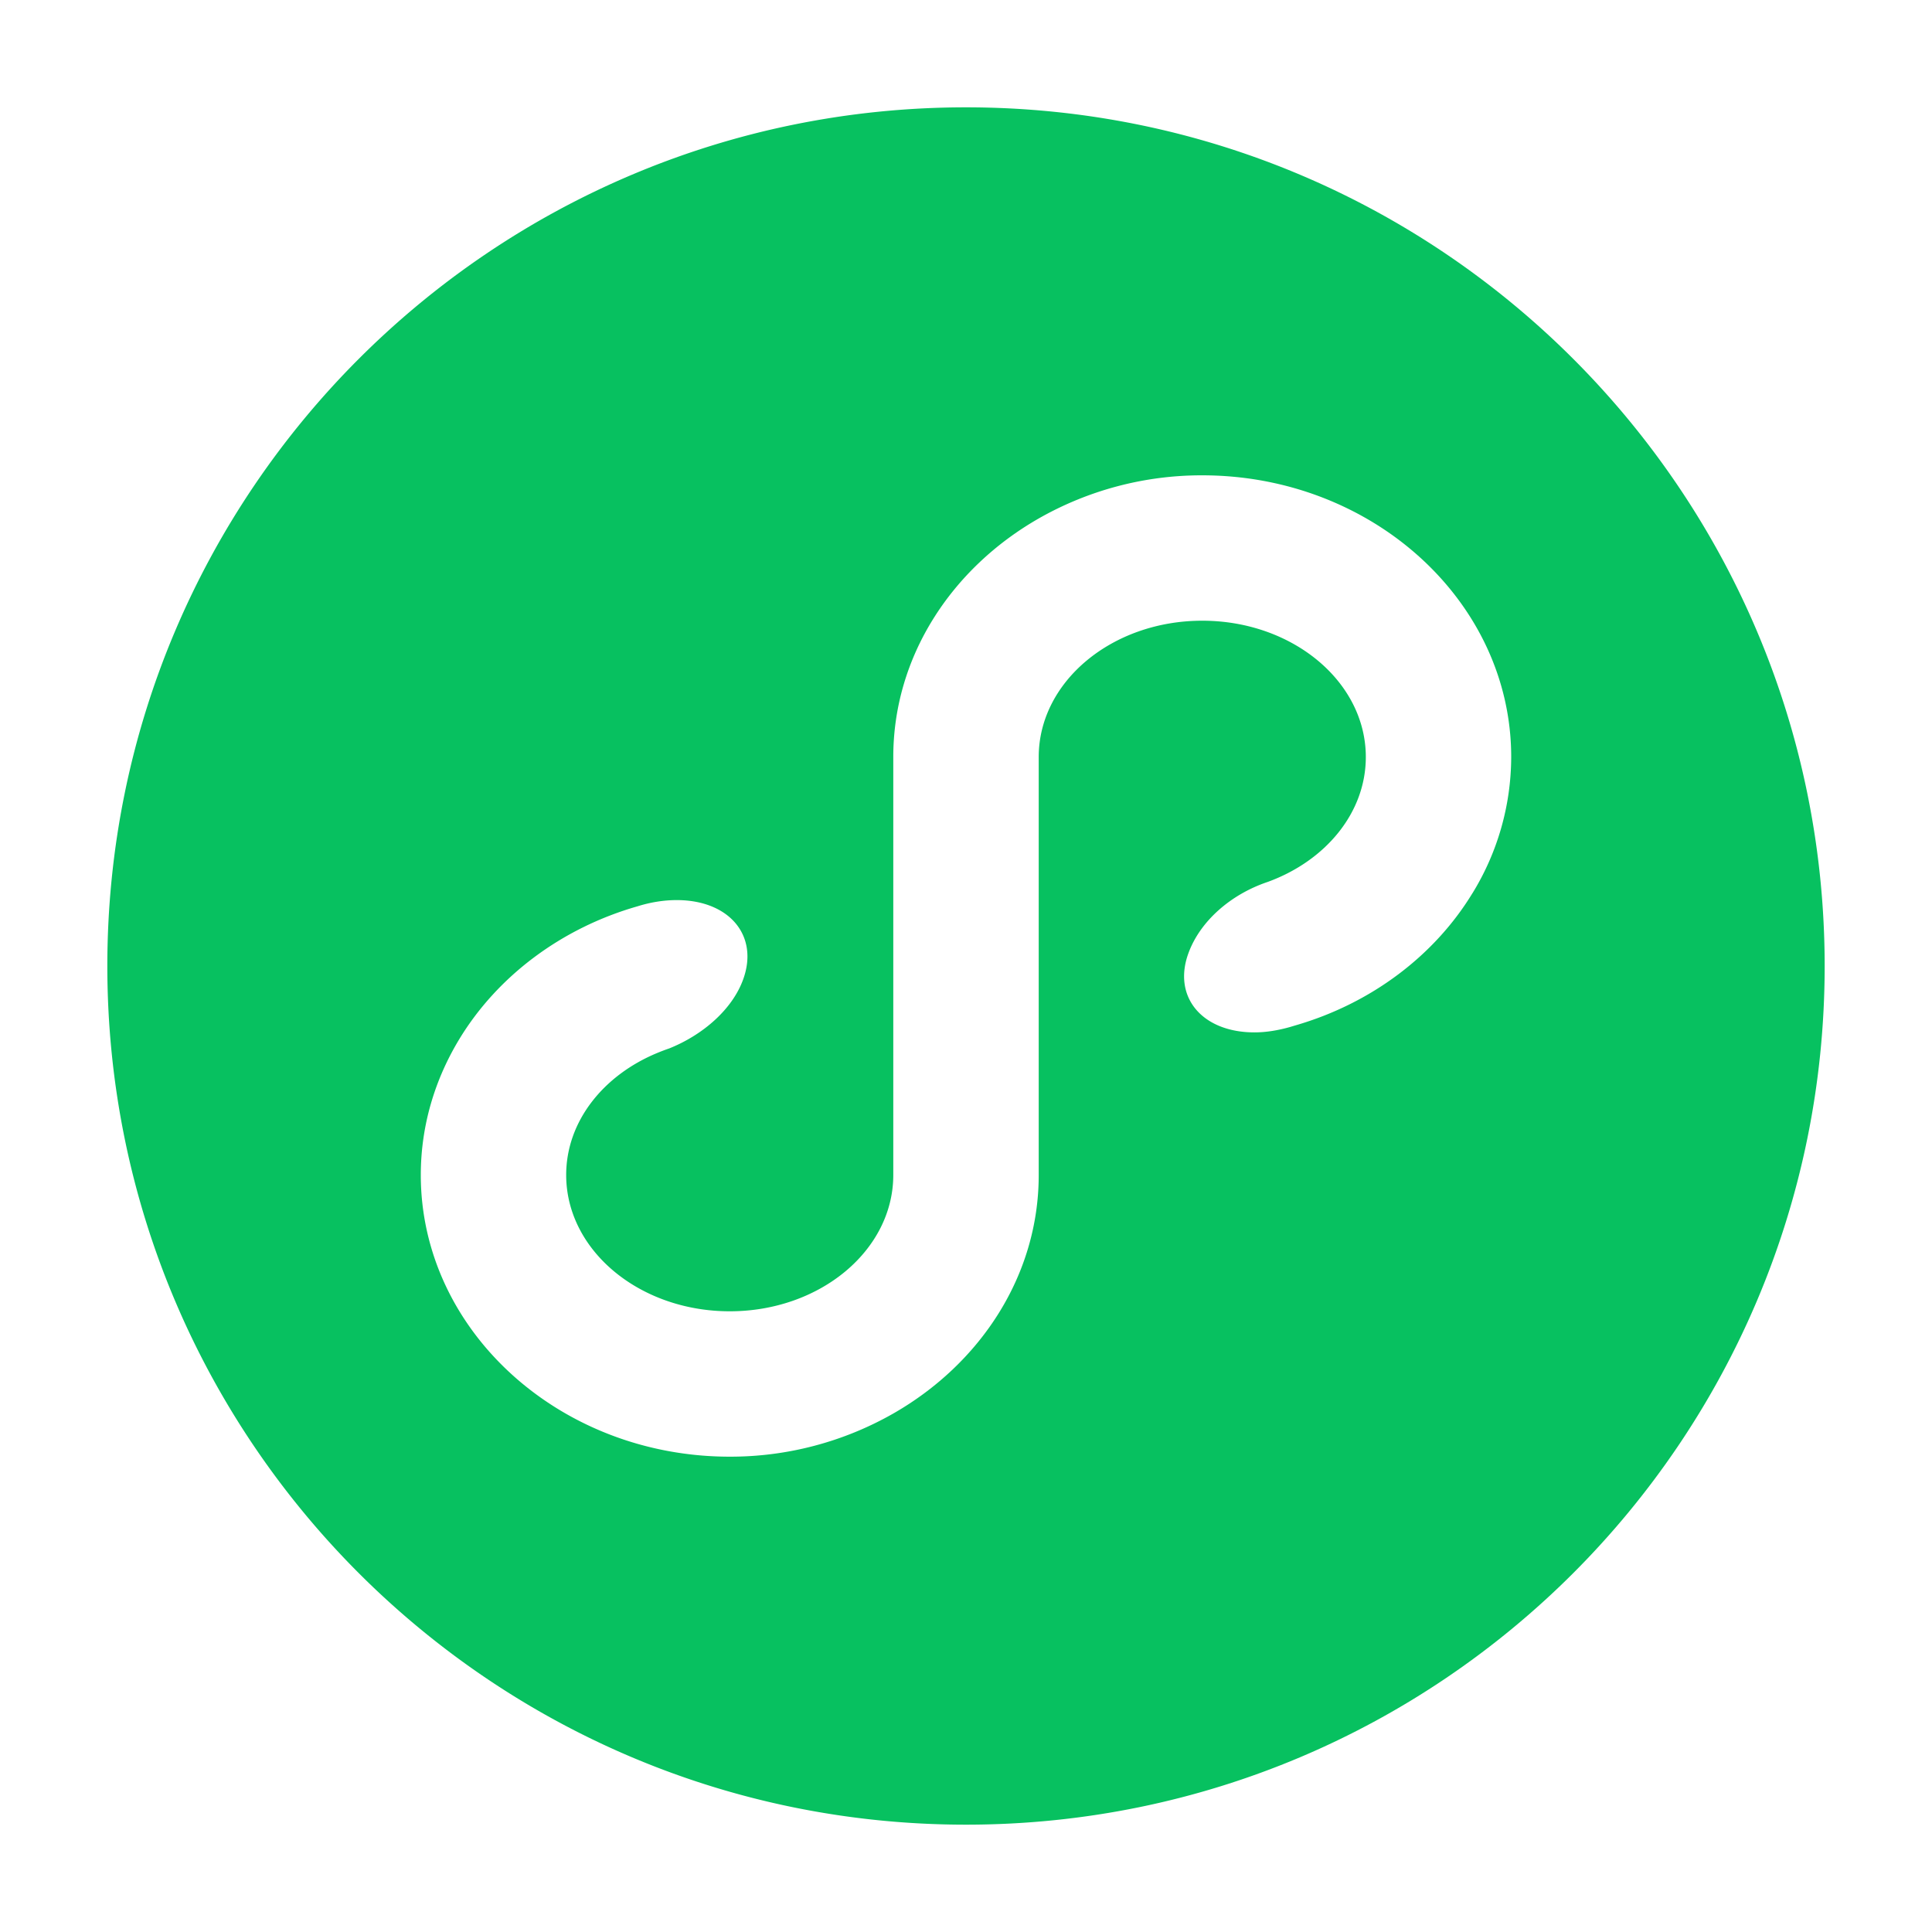 <svg width="36" height="36" xmlns="http://www.w3.org/2000/svg"><path d="M27.436 16.645c-.707 1.161-1.883 2.051-3.292 2.46l-.107.032c-.217.061-.44.1-.662.1-.976 0-1.528-.66-1.231-1.474.216-.595.785-1.097 1.479-1.33 1.075-.392 1.827-1.286 1.827-2.327 0-1.403-1.365-2.54-3.048-2.54s-3.047 1.137-3.047 2.54v7.788c0 1.873-1.086 3.516-2.71 4.445a6.126 6.126 0 01-3.047.804c-3.174 0-5.757-2.355-5.757-5.249 0-.921.264-1.786.723-2.54.71-1.165 1.894-2.058 3.311-2.465l.004-.001c.239-.075.487-.116.731-.116.98 0 1.535.663 1.237 1.48-.201.554-.744 1.03-1.377 1.284a3.489 3.489 0 00-.222.084c-1.005.415-1.698 1.276-1.698 2.274 0 1.403 1.365 2.54 3.048 2.54s3.047-1.137 3.047-2.54v-7.788c0-1.873 1.086-3.516 2.71-4.445a6.126 6.126 0 013.047-.804c3.174 0 5.757 2.355 5.757 5.249a4.86 4.86 0 01-.723 2.54M18 2C9.163 2 2 9.163 2 18s7.163 16 16 16 16-7.163 16-16S26.837 2 18 2" fill="#07C160" fill-rule="evenodd"/></svg>